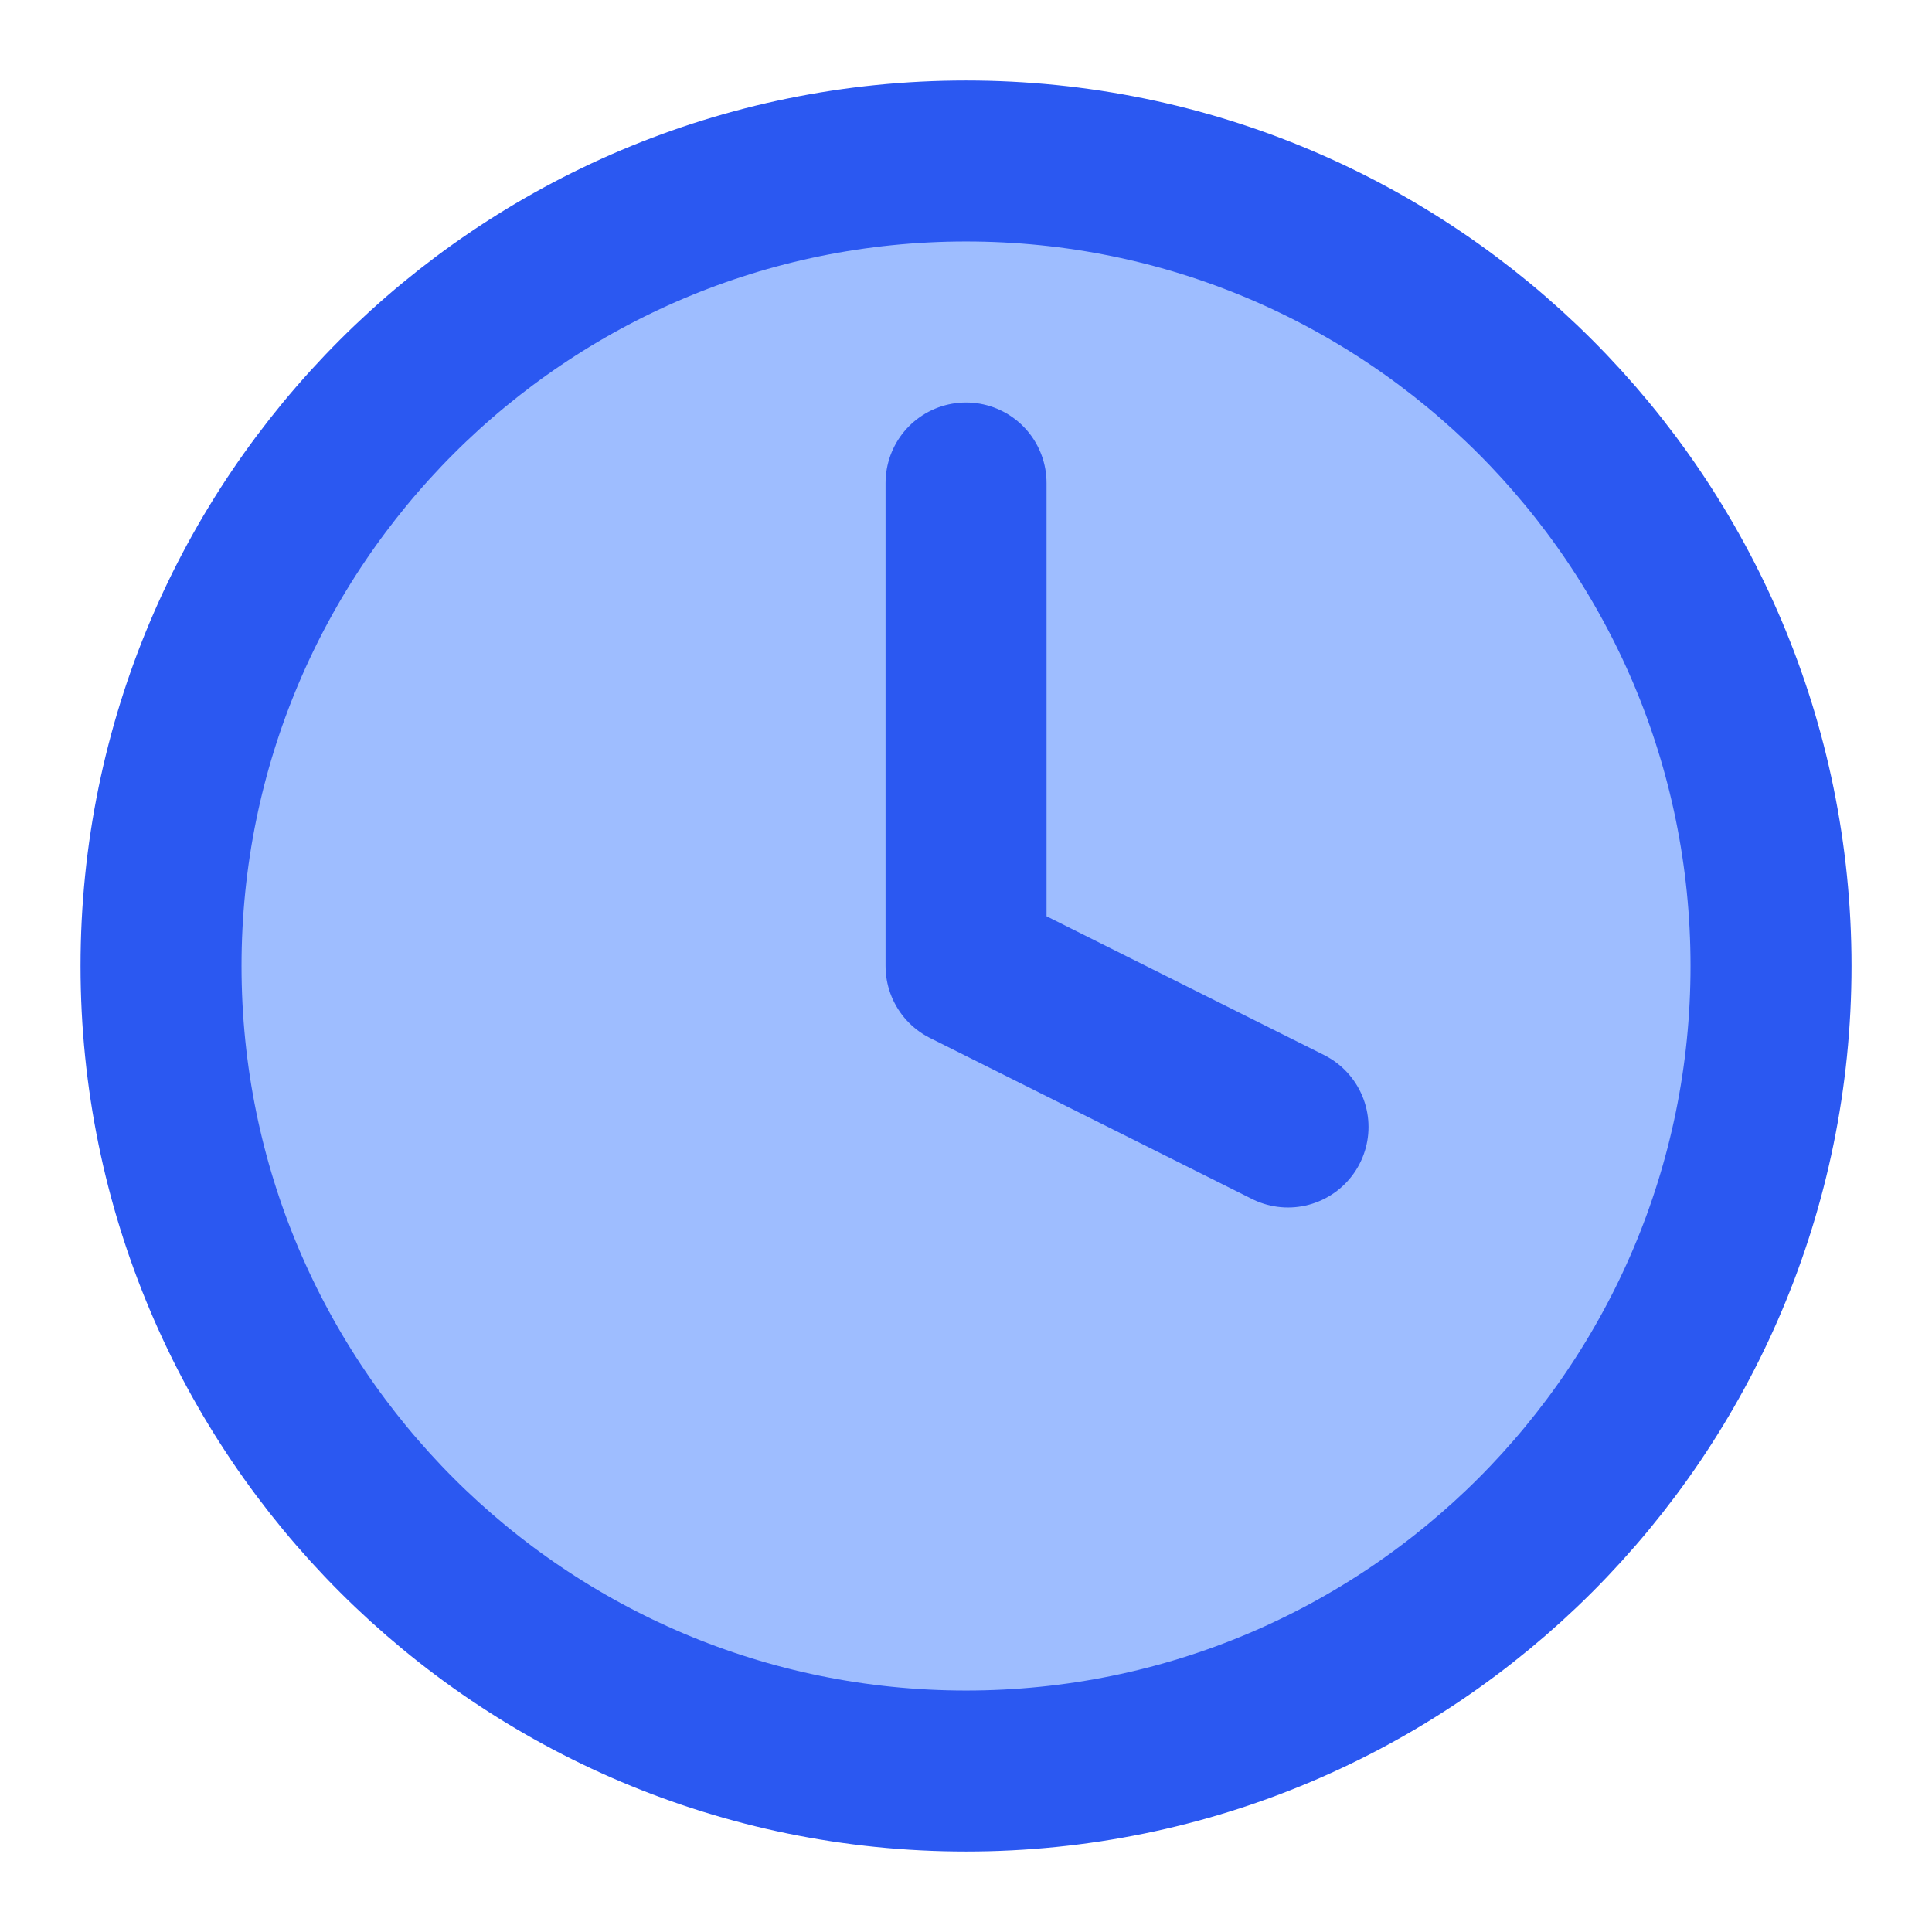 <svg width="40" height="40" viewBox="0 0 40 40" fill="none" xmlns="http://www.w3.org/2000/svg">
<path d="M20.001 36.667C29.205 36.667 36.667 29.205 36.667 20C36.667 10.795 29.205 3.333 20.001 3.333C10.796 3.333 3.334 10.795 3.334 20C3.334 29.205 10.796 36.667 20.001 36.667Z" fill="#9EBDFF"/>
<path d="M20.001 10V20L26.667 23.333" fill="#9EBDFF"/>
<path
    d="M20.001 10V20L26.667 23.333M36.667 20C36.667 29.205 29.205 36.667 20.001 36.667C10.796 36.667 3.334 29.205 3.334 20C3.334 10.795 10.796 3.333 20.001 3.333C29.205 3.333 36.667 10.795 36.667 20Z"
    stroke="#2B58F1" stroke-width="3.333" stroke-linecap="round" stroke-linejoin="round" />
</svg>
